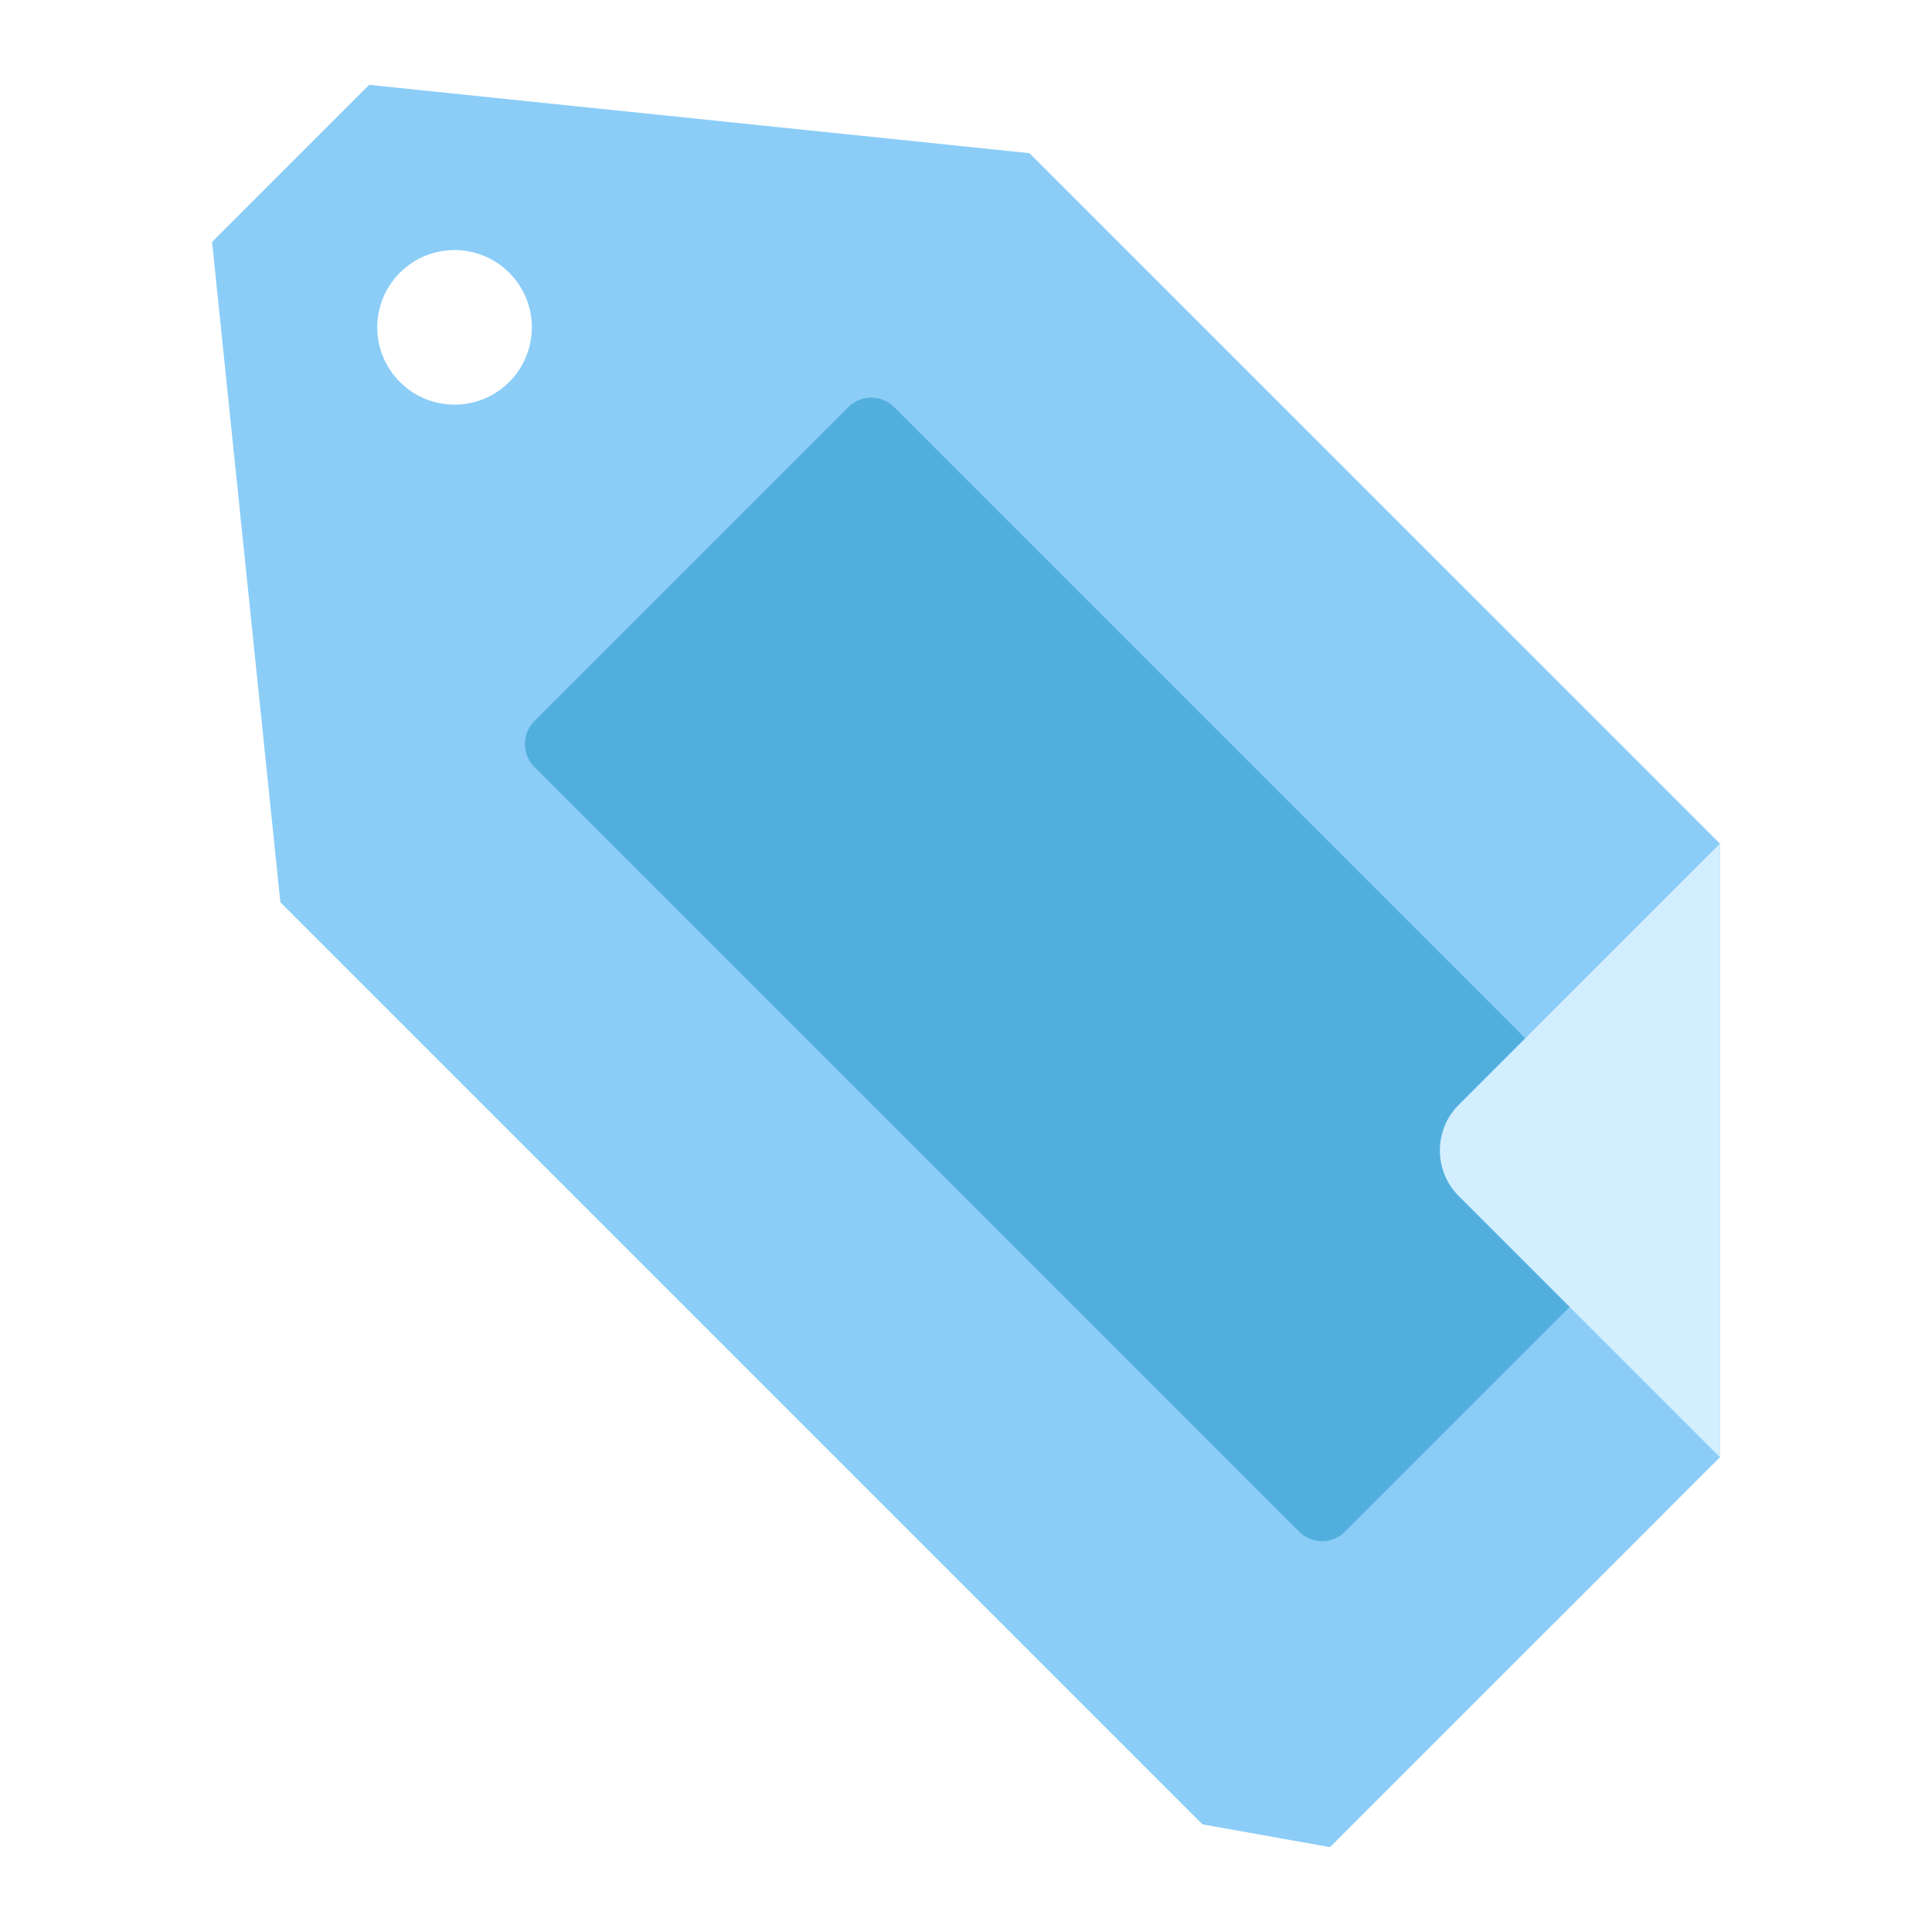 <?xml version="1.0" encoding="utf-8"?>
<!-- Generator: Adobe Illustrator 15.0.0, SVG Export Plug-In . SVG Version: 6.00 Build 0)  -->
<!DOCTYPE svg PUBLIC "-//W3C//DTD SVG 1.1//EN" "http://www.w3.org/Graphics/SVG/1.1/DTD/svg11.dtd">
<svg version="1.1" id="レイヤー_1" xmlns="http://www.w3.org/2000/svg" xmlns:xlink="http://www.w3.org/1999/xlink" x="0px"
	 y="0px" width="300px" height="300px" viewBox="0 0 300 300" enable-background="new 0 0 300 300" xml:space="preserve">
<g>
	<path fill="#8BCDF7" d="M57.325,13.177L45.127,25.375L32.929,37.572l10.607,102.53l143.185,143.185l19.807,3.536l50.025-50.023
		l10.518-10.52v-95.282L159.855,23.784L57.325,13.177z M79.068,59.315c-4.686,4.687-12.284,4.687-16.97,0
		c-4.687-4.686-4.687-12.284,0-16.97c4.686-4.686,12.284-4.687,16.97,0C83.754,47.031,83.754,54.629,79.068,59.315z"/>
	<path fill="#52AFDD" d="M257.613,181.999c1.943,1.944,1.943,5.126,0,7.07l-48.791,48.791c-1.945,1.944-5.127,1.944-7.07,0
		L82.957,119.066c-1.944-1.944-1.944-5.126,0-7.071l48.791-48.791c1.944-1.944,5.126-1.944,7.071,0L257.613,181.999z"/>
	<path fill="#D2EEFF" d="M267.07,130.999l-40.57,40.57c-3.889,3.889-3.889,10.253,0,14.142l40.57,40.57"/>
</g>
</svg>
